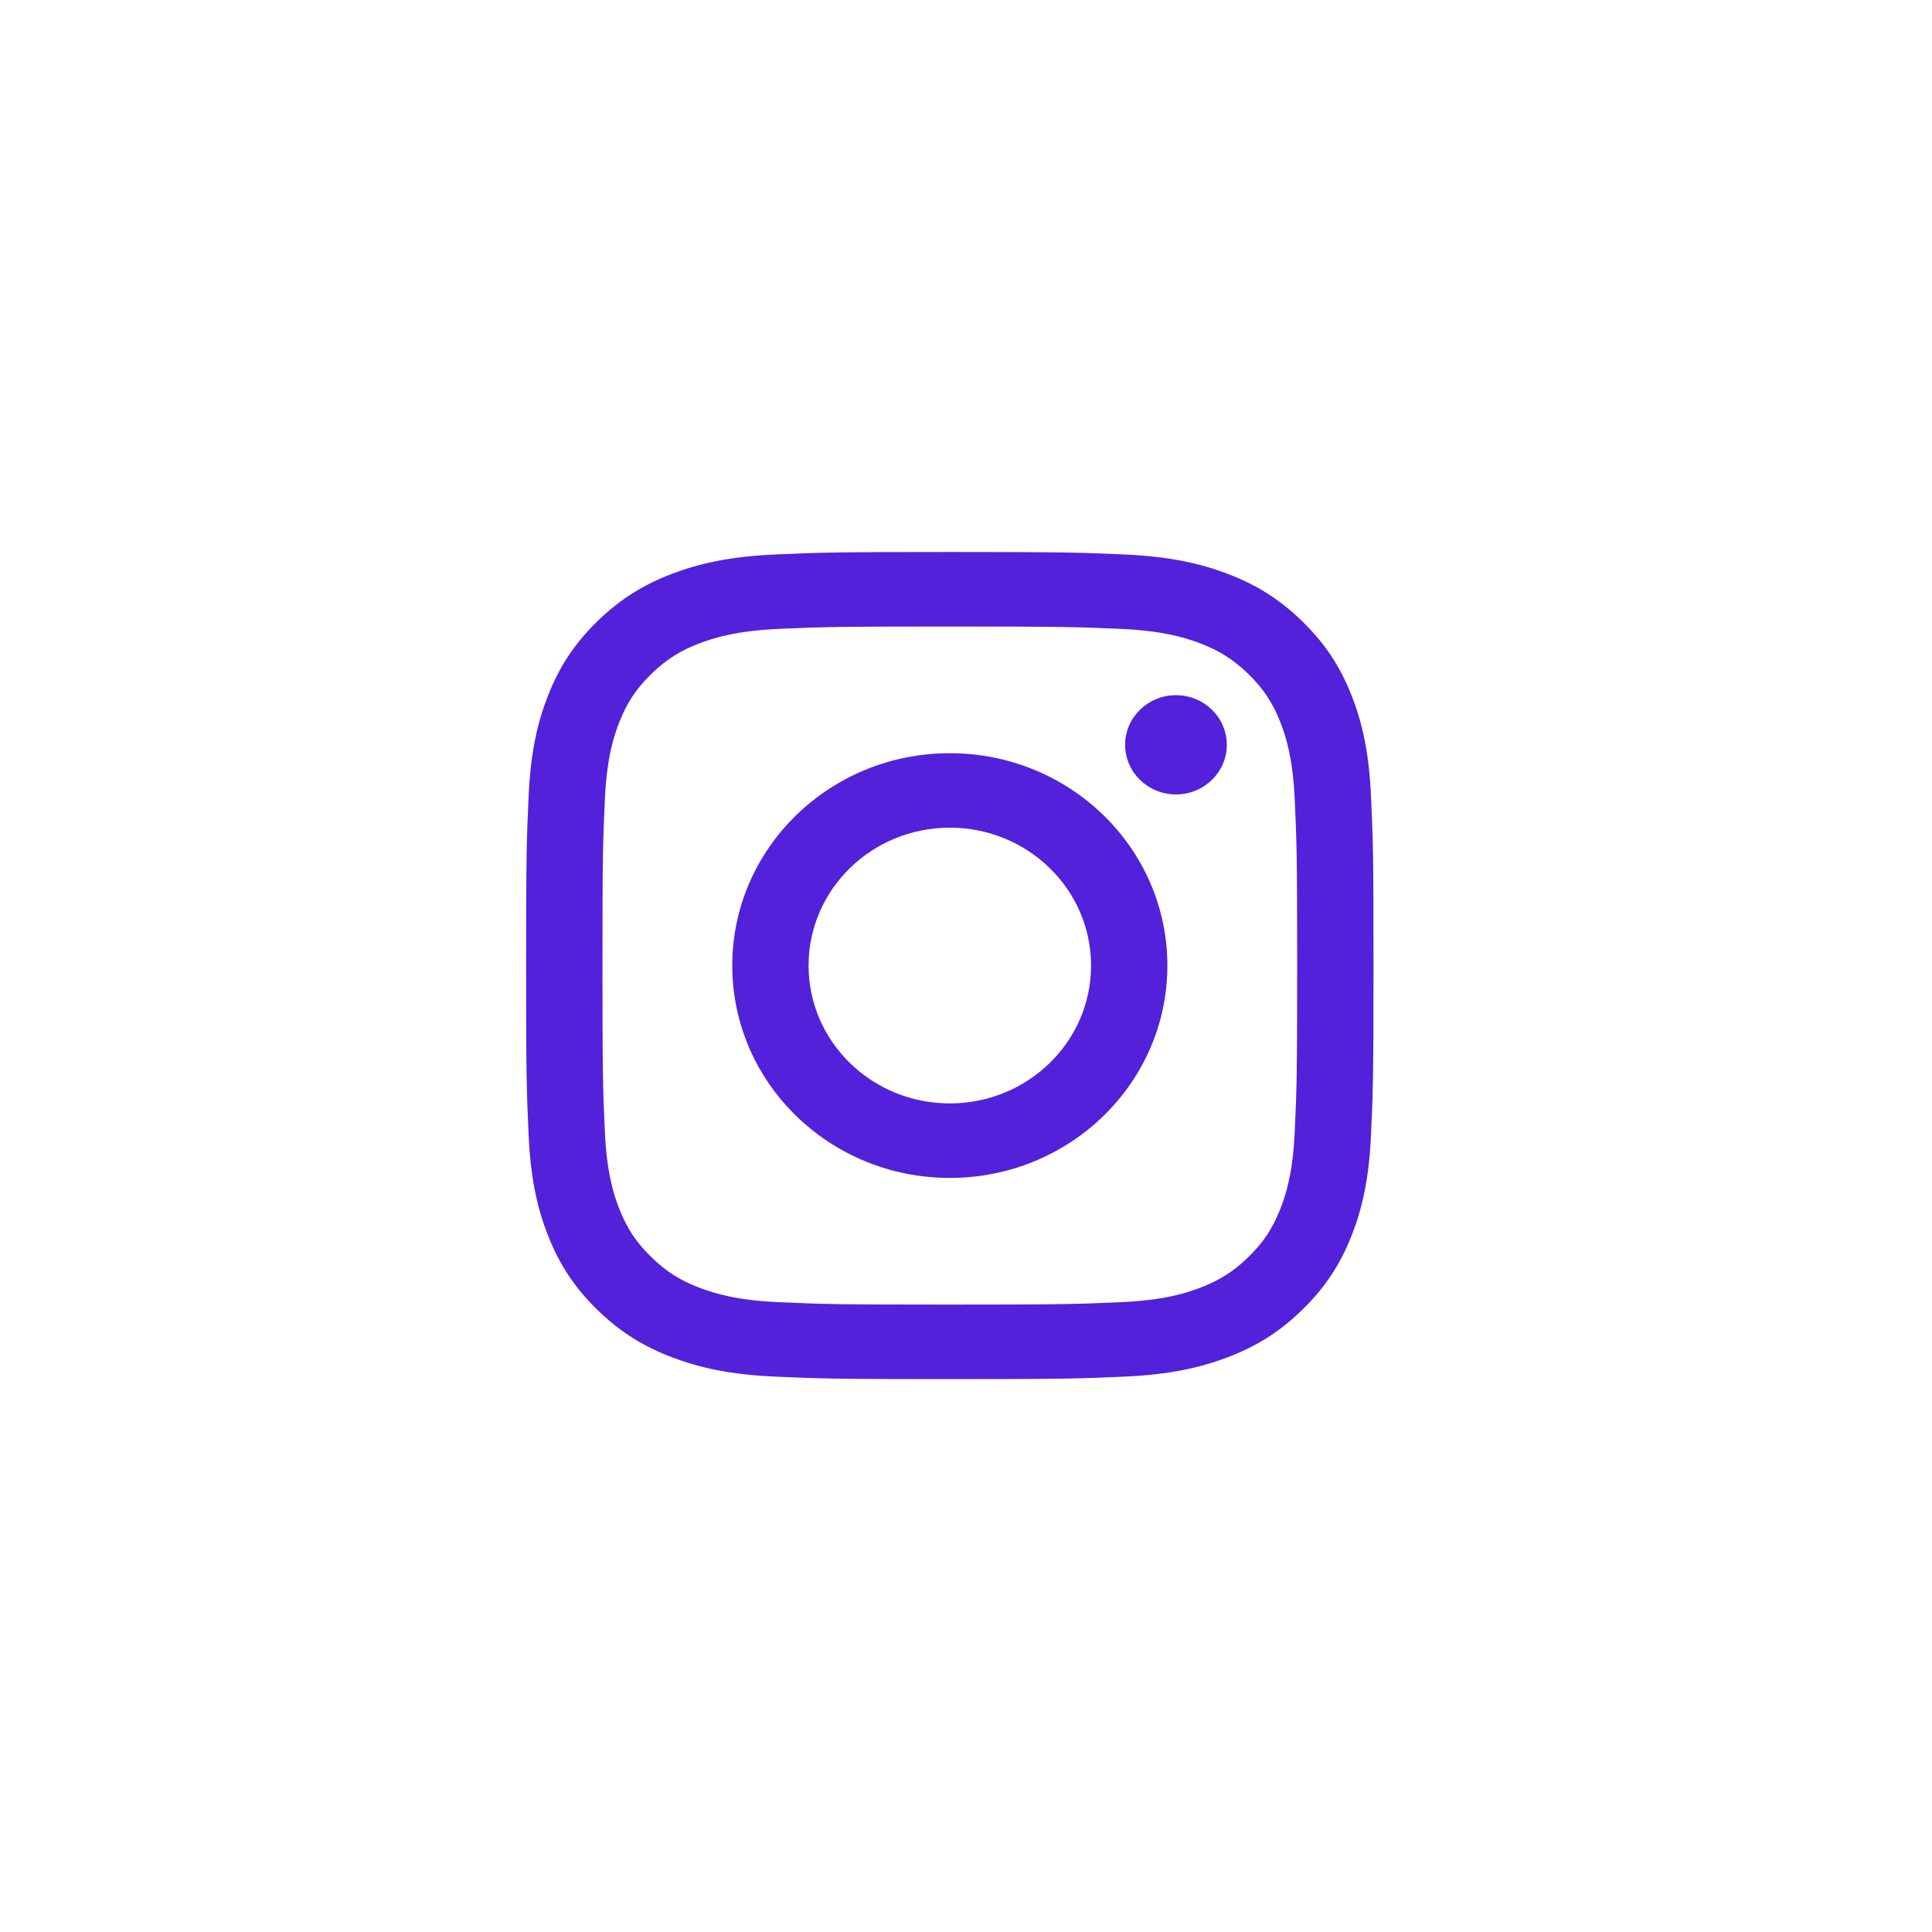 <?xml version="1.0" encoding="UTF-8"?> <svg xmlns="http://www.w3.org/2000/svg" width="56" height="56" viewBox="0 0 56 56" fill="none"><path d="M27.531 18.16C30.81 18.16 31.198 18.172 32.493 18.229C33.691 18.283 34.341 18.478 34.774 18.642C35.347 18.86 35.756 19.119 36.186 19.538C36.616 19.958 36.882 20.357 37.105 20.917C37.273 21.339 37.473 21.974 37.527 23.143C37.586 24.407 37.599 24.786 37.599 27.987C37.599 31.188 37.587 31.567 37.527 32.831C37.473 33.999 37.273 34.634 37.105 35.056C36.882 35.616 36.616 36.015 36.186 36.435C35.756 36.854 35.347 37.114 34.774 37.331C34.341 37.496 33.691 37.691 32.493 37.744C31.198 37.802 30.81 37.814 27.531 37.814C24.252 37.814 23.863 37.802 22.568 37.744C21.371 37.691 20.721 37.496 20.288 37.331C19.714 37.114 19.305 36.854 18.876 36.435C18.446 36.015 18.18 35.616 17.957 35.056C17.789 34.634 17.589 33.999 17.534 32.831C17.475 31.567 17.463 31.188 17.463 27.987C17.463 24.786 17.475 24.407 17.534 23.143C17.589 21.974 17.789 21.339 17.957 20.917C18.18 20.357 18.446 19.958 18.876 19.538C19.305 19.119 19.714 18.859 20.288 18.642C20.721 18.478 21.371 18.283 22.568 18.229C23.863 18.172 24.252 18.16 27.531 18.16ZM27.531 16C24.195 16 23.777 16.014 22.467 16.072C21.16 16.13 20.268 16.333 19.486 16.629C18.679 16.936 17.994 17.346 17.311 18.012C16.629 18.678 16.208 19.347 15.895 20.135C15.591 20.898 15.383 21.769 15.324 23.045C15.264 24.323 15.25 24.732 15.25 27.987C15.25 31.243 15.264 31.651 15.324 32.929C15.383 34.206 15.591 35.077 15.895 35.839C16.209 36.627 16.629 37.296 17.311 37.962C17.994 38.629 18.679 39.038 19.486 39.345C20.268 39.641 21.16 39.844 22.467 39.902C23.777 39.96 24.195 39.974 27.531 39.974C30.866 39.974 31.284 39.96 32.594 39.902C33.902 39.844 34.794 39.641 35.575 39.345C36.383 39.038 37.068 38.629 37.75 37.962C38.433 37.296 38.853 36.627 39.167 35.839C39.471 35.077 39.678 34.205 39.738 32.929C39.797 31.651 39.812 31.243 39.812 27.987C39.812 24.732 39.797 24.323 39.738 23.045C39.678 21.769 39.471 20.898 39.167 20.135C38.853 19.347 38.433 18.678 37.75 18.012C37.068 17.346 36.382 16.936 35.575 16.629C34.794 16.333 33.901 16.13 32.594 16.072C31.284 16.014 30.866 16 27.531 16ZM27.531 21.832C24.048 21.832 21.225 24.587 21.225 27.987C21.225 31.387 24.048 34.143 27.531 34.143C31.014 34.143 33.837 31.387 33.837 27.987C33.837 24.587 31.014 21.832 27.531 21.832ZM27.531 31.983C25.27 31.983 23.437 30.194 23.437 27.987C23.437 25.78 25.27 23.991 27.531 23.991C29.791 23.991 31.625 25.78 31.625 27.987C31.625 30.194 29.791 31.983 27.531 31.983ZM34.086 20.15C33.272 20.15 32.612 20.794 32.612 21.589C32.612 22.383 33.272 23.027 34.086 23.027C34.9 23.027 35.56 22.383 35.56 21.589C35.56 20.794 34.9 20.15 34.086 20.15Z" fill="#5321DA"></path></svg> 